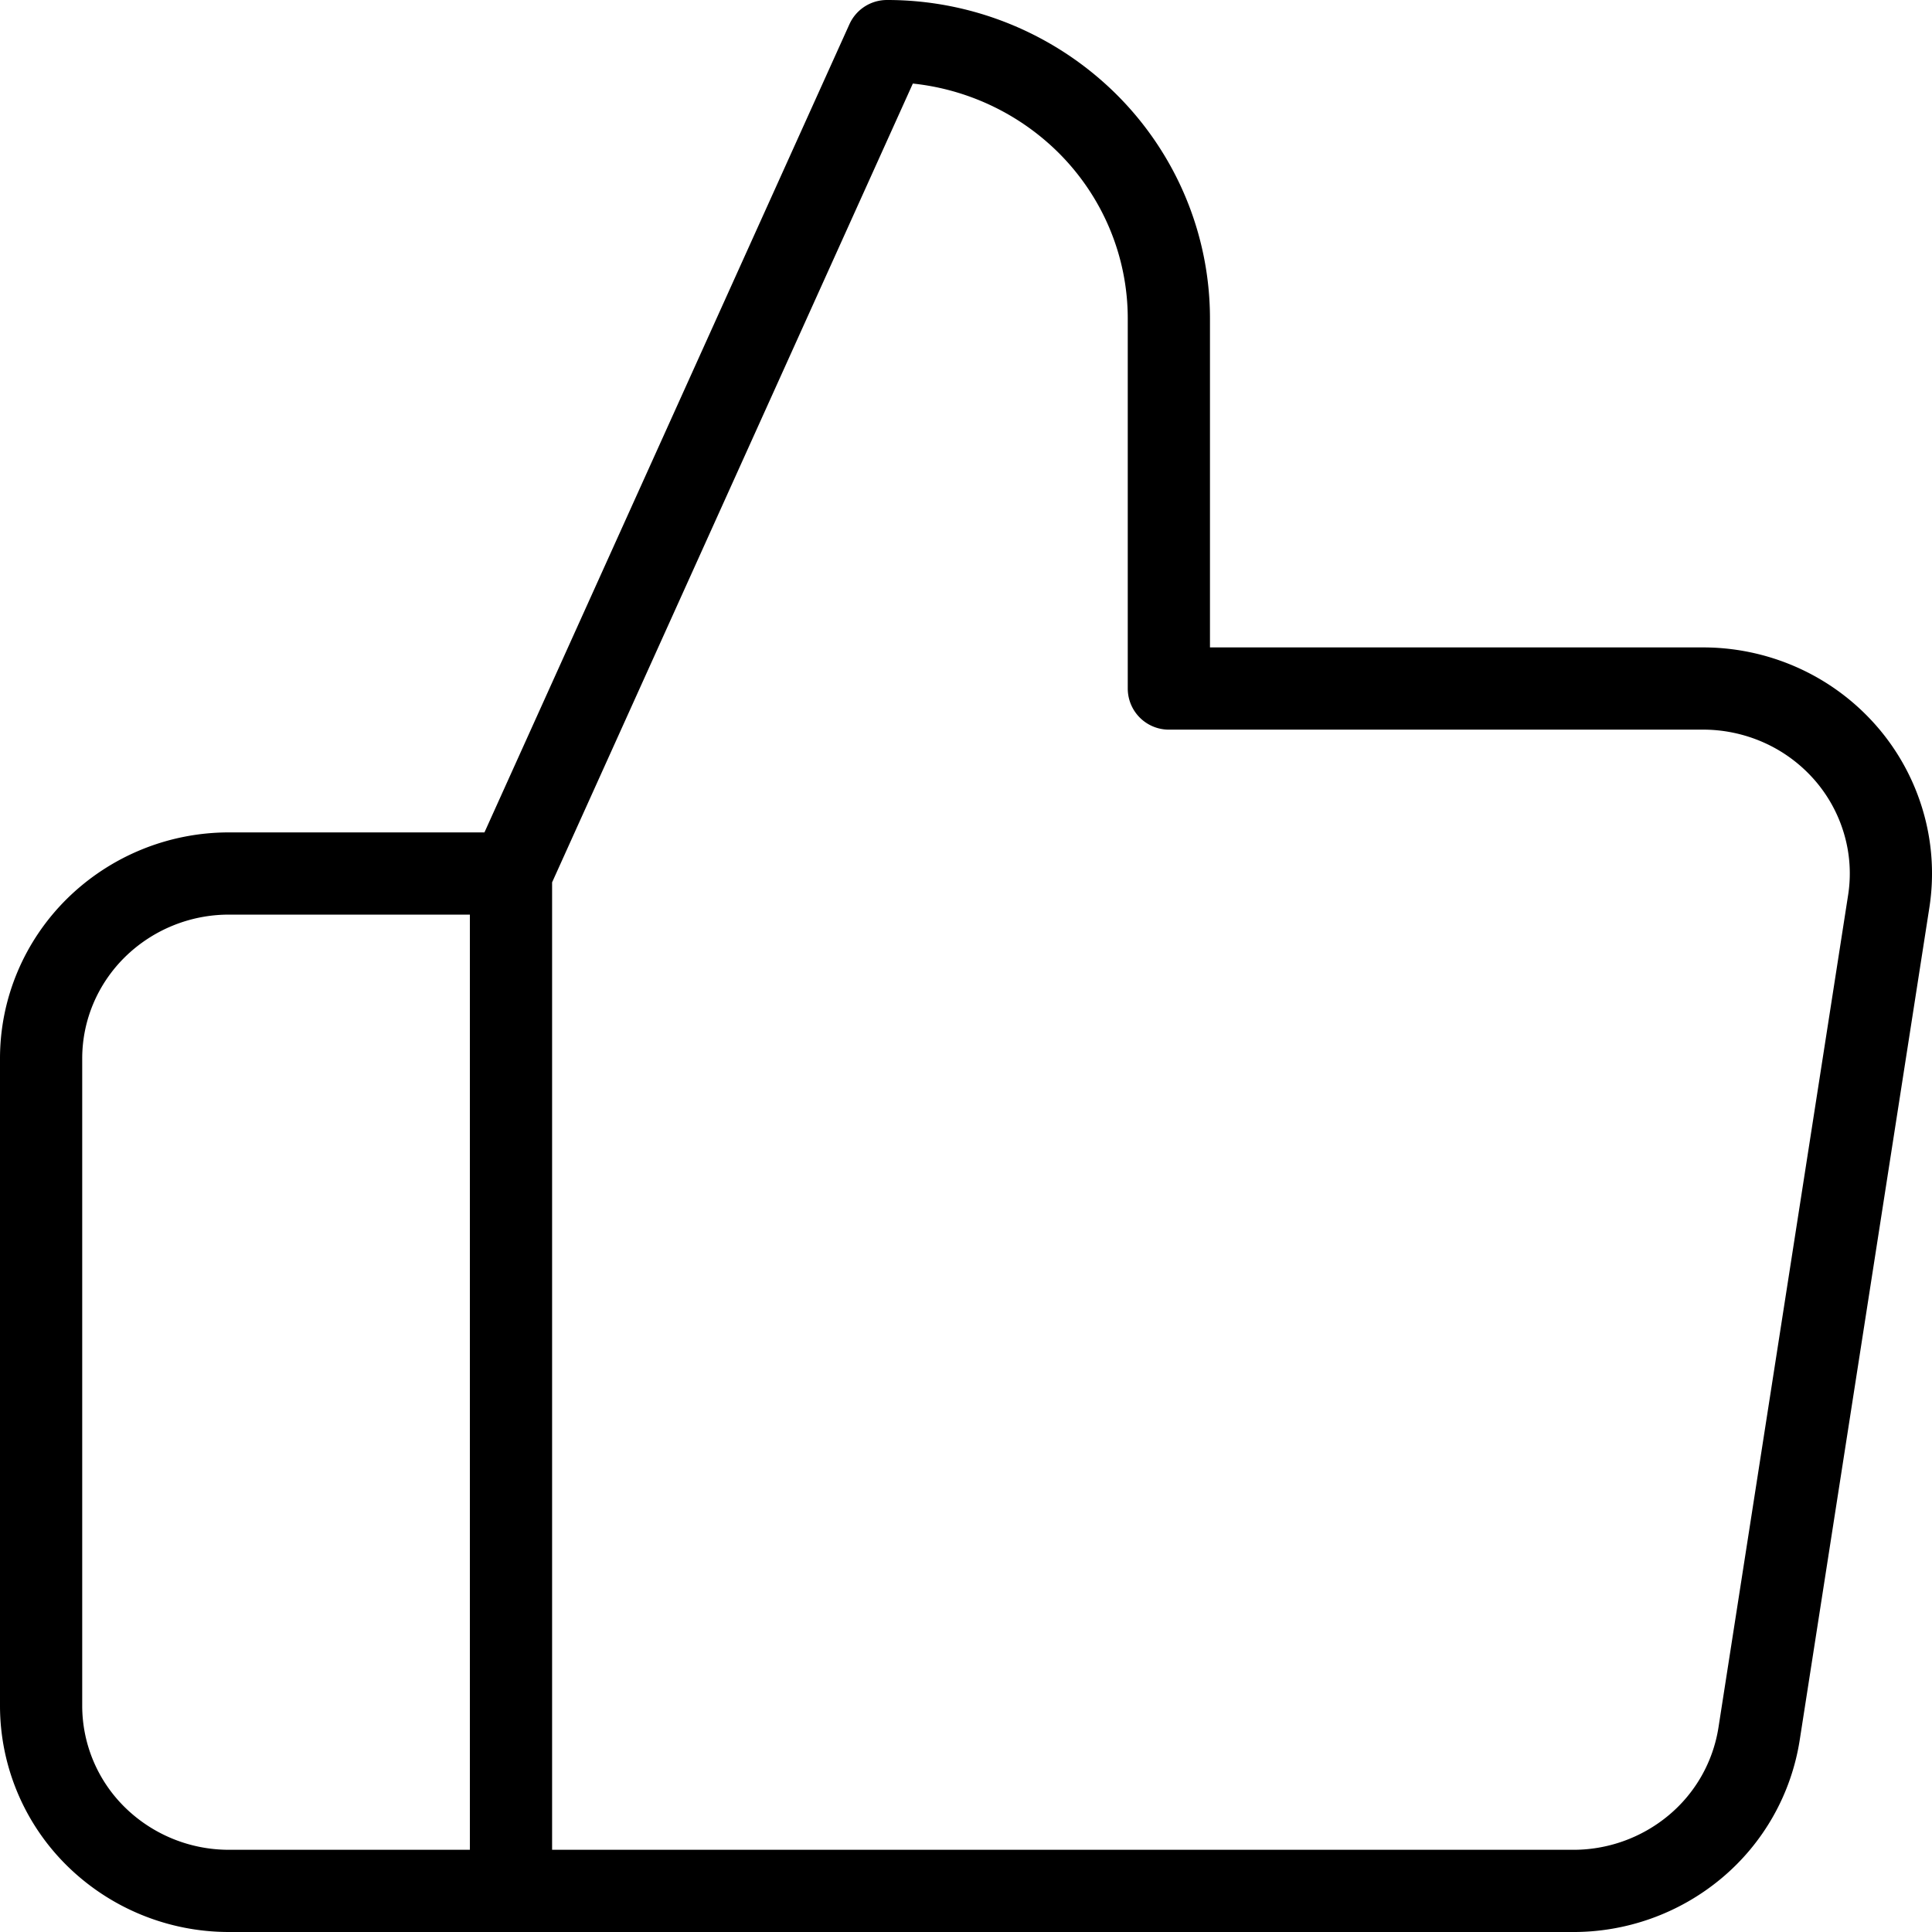 <svg width="47" height="47" fill="none" xmlns="http://www.w3.org/2000/svg"><path d="M12.431 46H5.573a4.61 4.61 0 01-3.234-1.318A4.464 4.464 0 011 41.5V25.75c0-1.194.482-2.338 1.34-3.182a4.61 4.61 0 013.233-1.318h6.858m16.004-4.5v-9c0-1.79-.722-3.507-2.009-4.773A6.915 6.915 0 0021.576 1l-9.145 20.25V46h25.79a4.617 4.617 0 003.013-1.071 4.482 4.482 0 001.56-2.754l3.154-20.25c.1-.645.056-1.304-.13-1.93a4.478 4.478 0 00-.94-1.698 4.566 4.566 0 00-1.578-1.153 4.635 4.635 0 00-1.924-.394h-12.94z" stroke="#000" stroke-width="2" stroke-linecap="round" stroke-linejoin="round"/></svg>
